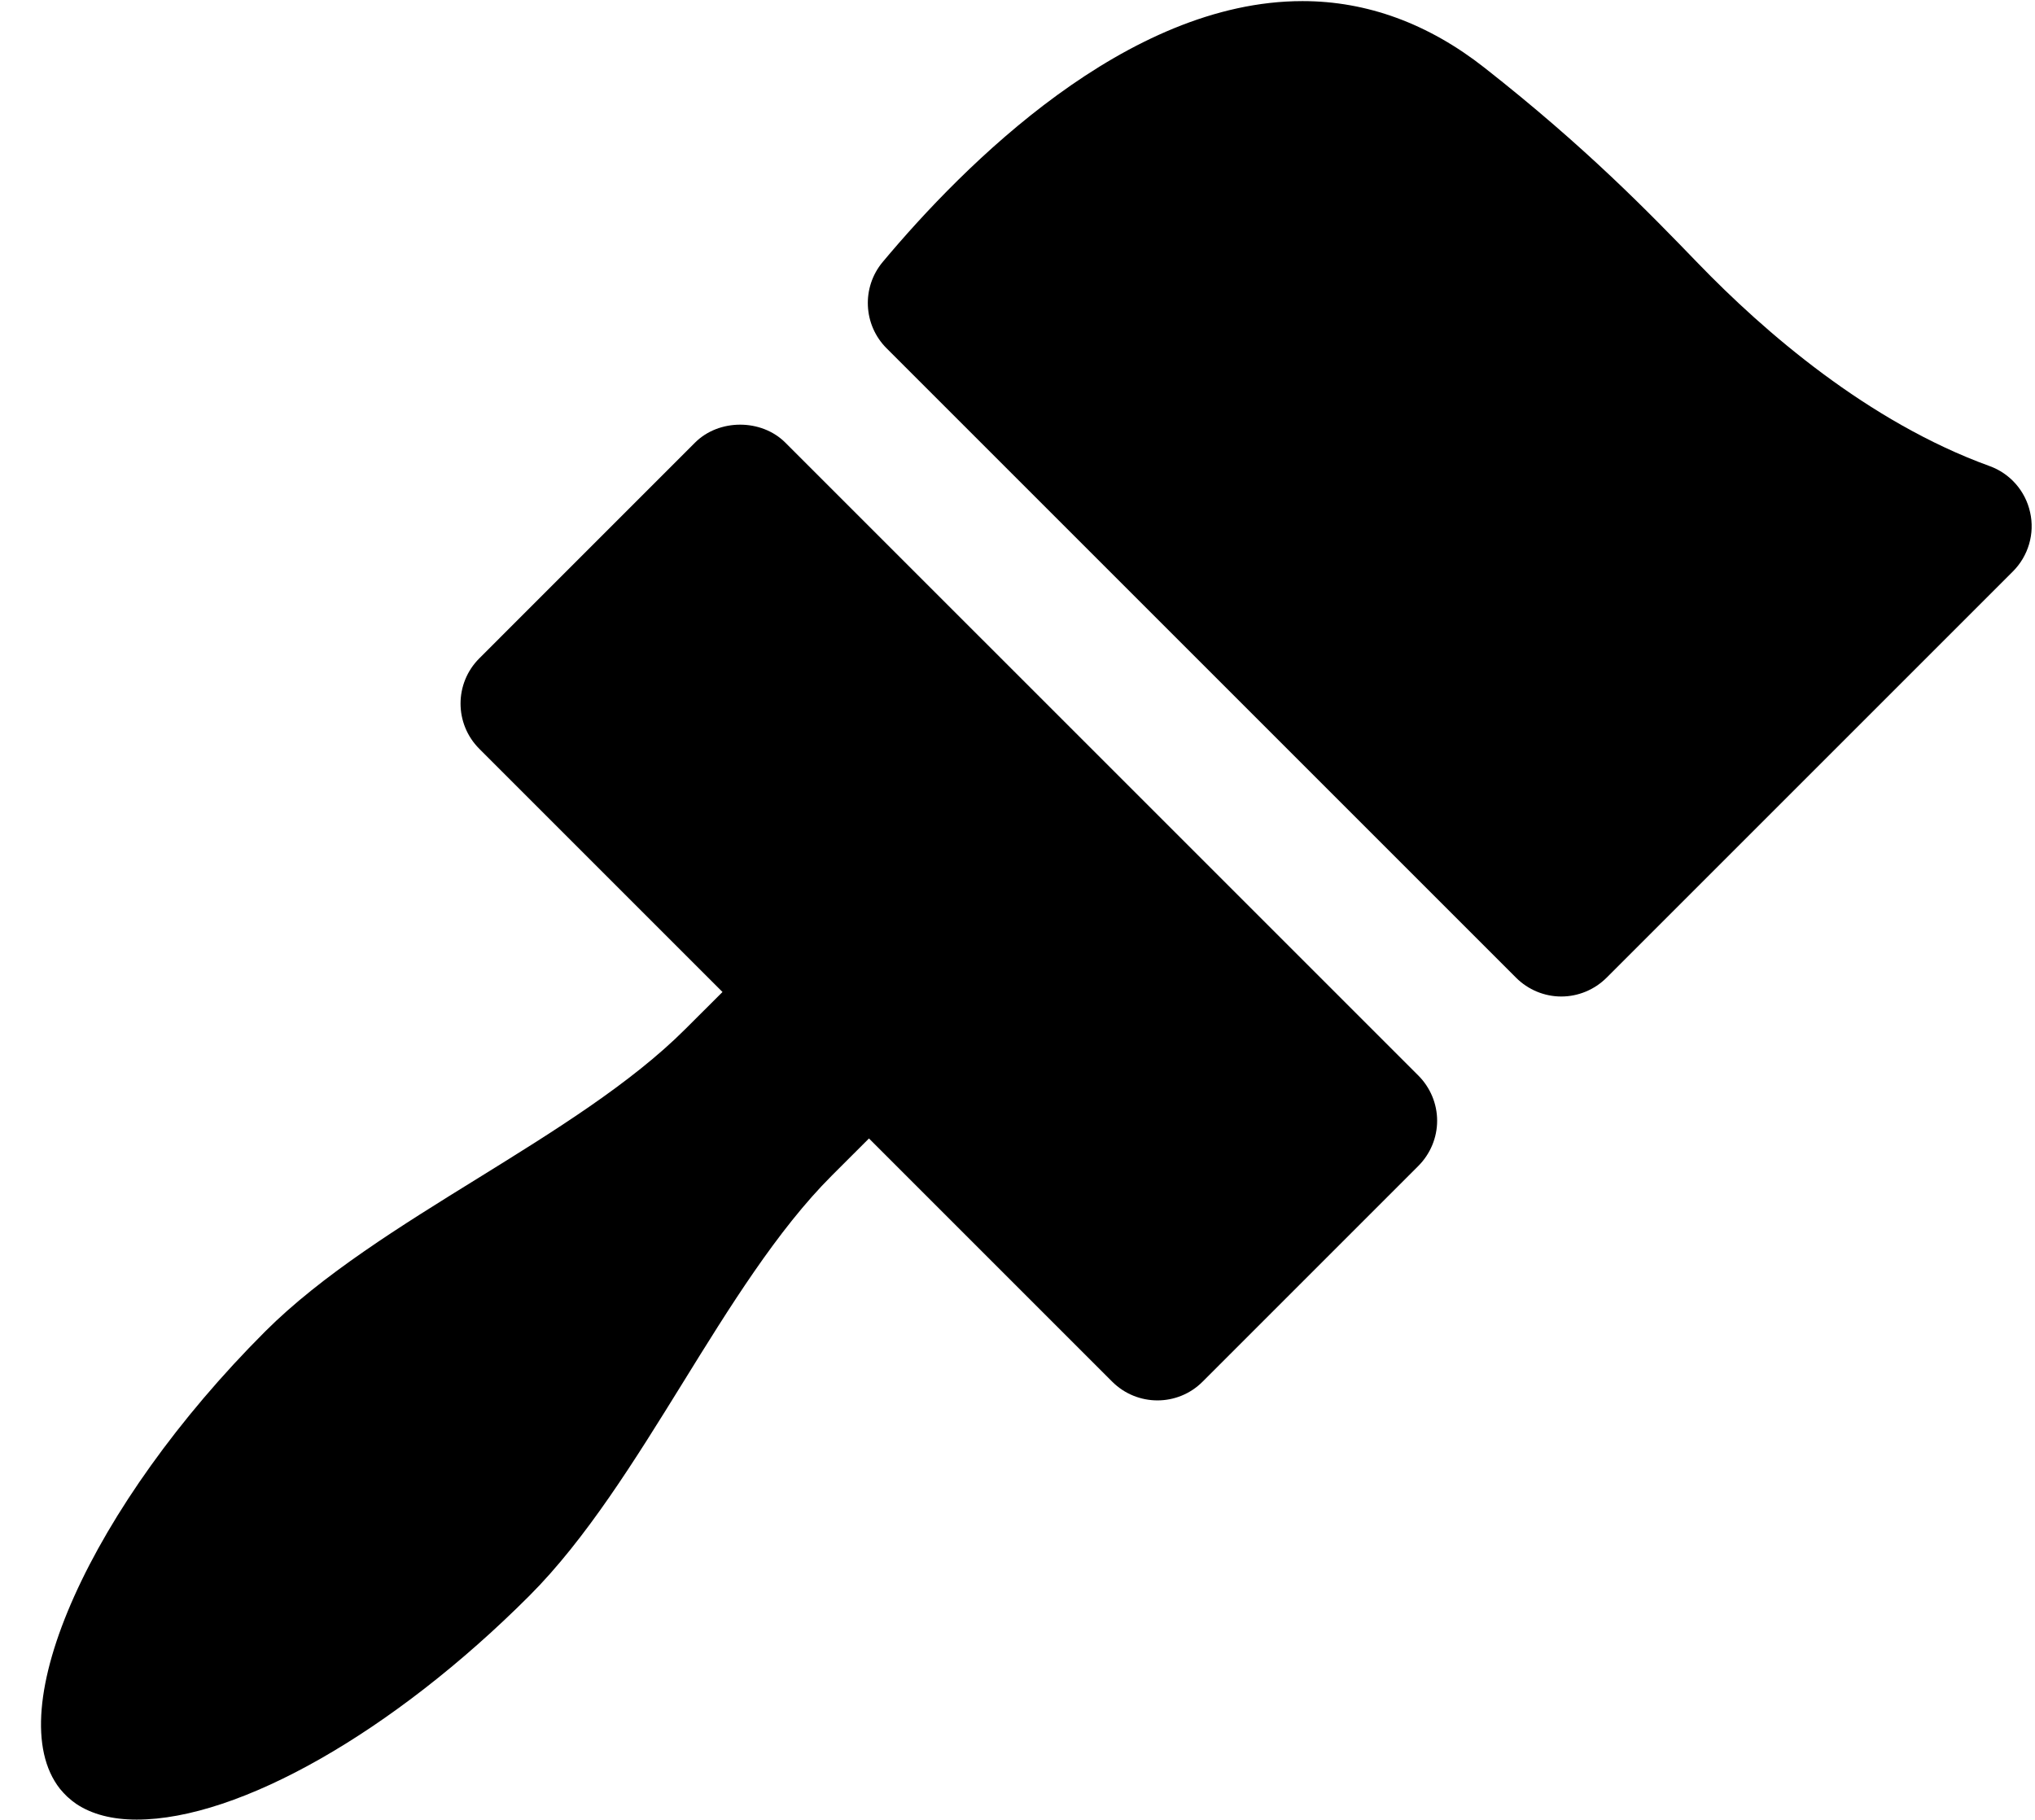 <?xml version="1.0" encoding="UTF-8"?><svg xmlns="http://www.w3.org/2000/svg" xmlns:xlink="http://www.w3.org/1999/xlink" height="71.0" preserveAspectRatio="xMidYMid meet" version="1.0" viewBox="-1.6 0.0 79.4 71.0" width="79.4" zoomAndPan="magnify"><defs><clipPath id="a"><path d="M 32 0.043 L 78 0.043 L 78 39 L 32 39 Z M 32 0.043"/></clipPath></defs><g><g id="change1_1"><path d="M 29.043 17.273 C 28.109 16.336 26.449 16.336 25.516 17.273 L 17.102 25.688 C 16.125 26.664 16.125 28.242 17.102 29.219 L 26.59 38.707 L 25.145 40.148 C 23.02 42.277 19.988 44.152 17.055 45.969 C 14.055 47.824 10.957 49.742 8.742 51.957 C 1.941 58.758 -1.648 66.762 0.738 69.797 C 0.824 69.902 0.918 70.004 1.016 70.098 L 1.078 70.152 C 1.172 70.238 1.27 70.316 1.375 70.387 C 1.984 70.793 2.777 71 3.734 71 C 7.734 71 13.75 67.574 19.051 62.27 C 21.266 60.055 23.184 56.957 25.043 53.953 C 26.855 51.023 28.73 47.992 30.859 45.867 L 32.305 44.422 L 41.793 53.91 C 42.77 54.887 44.352 54.887 45.324 53.91 L 53.738 45.496 C 54.207 45.027 54.473 44.391 54.473 43.73 C 54.473 43.07 54.207 42.434 53.738 41.965 Z M 29.043 17.273" fill="inherit"/></g><g clip-path="url(#a)" id="change1_2"><path d="M 77.609 19.988 C 77.426 19.156 76.828 18.473 76.023 18.184 C 71.285 16.465 67.227 12.938 64.66 10.281 C 62.715 8.27 60.297 5.766 56.328 2.648 C 54.129 0.918 51.734 0.043 49.219 0.043 C 42.367 0.043 36.02 6.422 32.84 10.223 C 32.012 11.215 32.078 12.676 32.992 13.59 L 57.555 38.152 C 58.02 38.617 58.656 38.883 59.316 38.883 C 59.98 38.883 60.613 38.617 61.082 38.152 L 76.938 22.297 C 77.543 21.691 77.797 20.82 77.609 19.988 Z M 77.609 19.988" fill="inherit"/></g></g></svg>